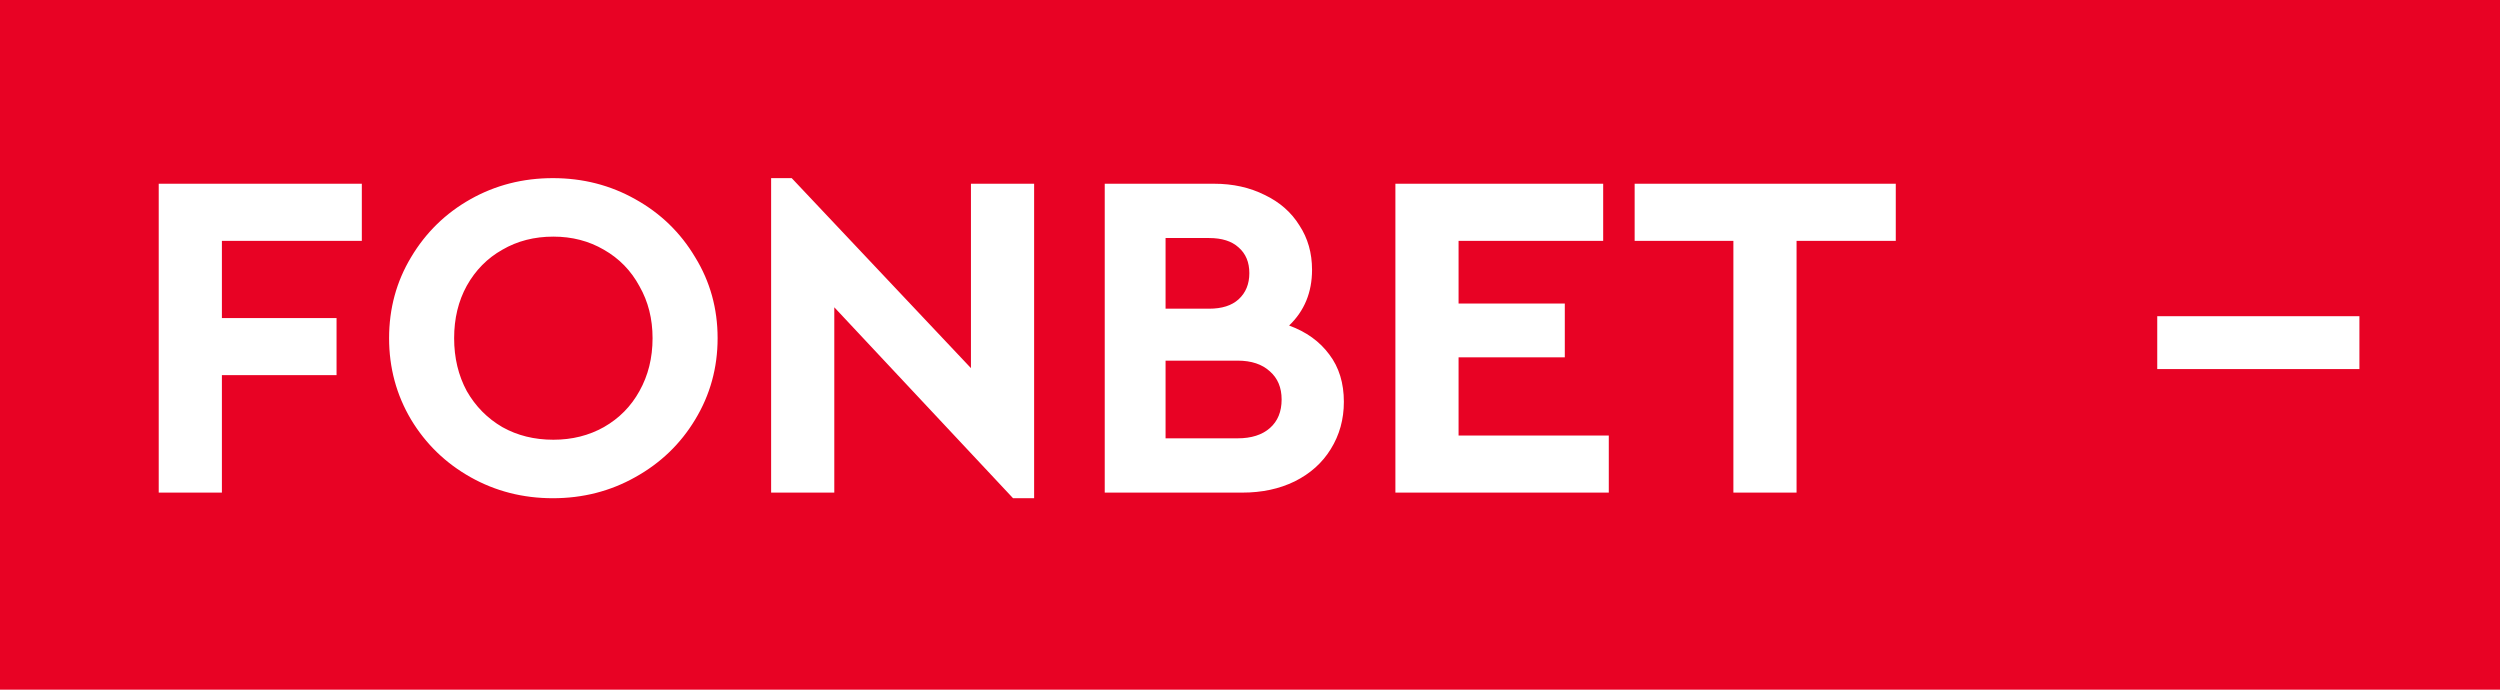 <?xml version="1.0" encoding="UTF-8"?> <svg xmlns="http://www.w3.org/2000/svg" width="203" height="56" viewBox="0 0 203 56" fill="none"> <rect width="203" height="56" fill="#E80224"></rect> <path d="M12.888 14.92H29.38V19.556H18.018V25.826H27.328V30.462H18.018V40H12.888V14.92ZM44.894 40.456C42.462 40.456 40.233 39.886 38.206 38.746C36.18 37.606 34.571 36.048 33.38 34.072C32.19 32.071 31.594 29.867 31.594 27.46C31.594 25.053 32.19 22.862 33.38 20.886C34.571 18.885 36.18 17.314 38.206 16.174C40.233 15.034 42.462 14.464 44.894 14.464C47.326 14.464 49.556 15.034 51.582 16.174C53.634 17.314 55.256 18.885 56.446 20.886C57.662 22.862 58.27 25.053 58.27 27.46C58.27 29.867 57.662 32.071 56.446 34.072C55.256 36.048 53.634 37.606 51.582 38.746C49.556 39.886 47.326 40.456 44.894 40.456ZM44.932 35.706C46.452 35.706 47.82 35.364 49.036 34.68C50.278 33.971 51.24 32.995 51.924 31.754C52.634 30.487 52.988 29.056 52.988 27.46C52.988 25.889 52.634 24.483 51.924 23.242C51.24 21.975 50.278 20.987 49.036 20.278C47.82 19.569 46.452 19.214 44.932 19.214C43.387 19.214 42.006 19.569 40.79 20.278C39.574 20.962 38.612 21.937 37.902 23.204C37.218 24.445 36.876 25.864 36.876 27.46C36.876 29.056 37.218 30.487 37.902 31.754C38.612 32.995 39.574 33.971 40.79 34.68C42.006 35.364 43.387 35.706 44.932 35.706ZM83.971 14.92V40.456H82.261L67.745 24.952V40H62.615V14.464H64.287L78.841 29.892V14.92H83.971ZM104.676 26.434C106.07 26.941 107.159 27.726 107.944 28.79C108.73 29.829 109.122 31.108 109.122 32.628C109.122 34.047 108.768 35.326 108.058 36.466C107.374 37.581 106.399 38.455 105.132 39.088C103.891 39.696 102.472 40 100.876 40H89.704V14.92H98.596C100.116 14.92 101.484 15.224 102.7 15.832C103.916 16.415 104.854 17.238 105.512 18.302C106.196 19.341 106.538 20.544 106.538 21.912C106.538 23.736 105.918 25.243 104.676 26.434ZM94.644 19.328V25.066H98.178C99.217 25.066 100.015 24.813 100.572 24.306C101.155 23.774 101.446 23.065 101.446 22.178C101.446 21.291 101.155 20.595 100.572 20.088C100.015 19.581 99.217 19.328 98.178 19.328H94.644ZM100.496 35.592C101.611 35.592 102.485 35.313 103.118 34.756C103.752 34.199 104.068 33.426 104.068 32.438C104.068 31.475 103.752 30.715 103.118 30.158C102.485 29.575 101.611 29.284 100.496 29.284H94.644V35.592H100.496ZM113.306 14.92H130.178V19.556H118.436V24.648H127.062V29.018H118.436V35.364H130.634V40H113.306V14.92ZM140.751 19.556H132.733V14.92H153.937V19.556H145.881V40H140.751V19.556ZM175.168 25.674H191.584V29.968H175.168V25.674Z" fill="white"></path> </svg> 